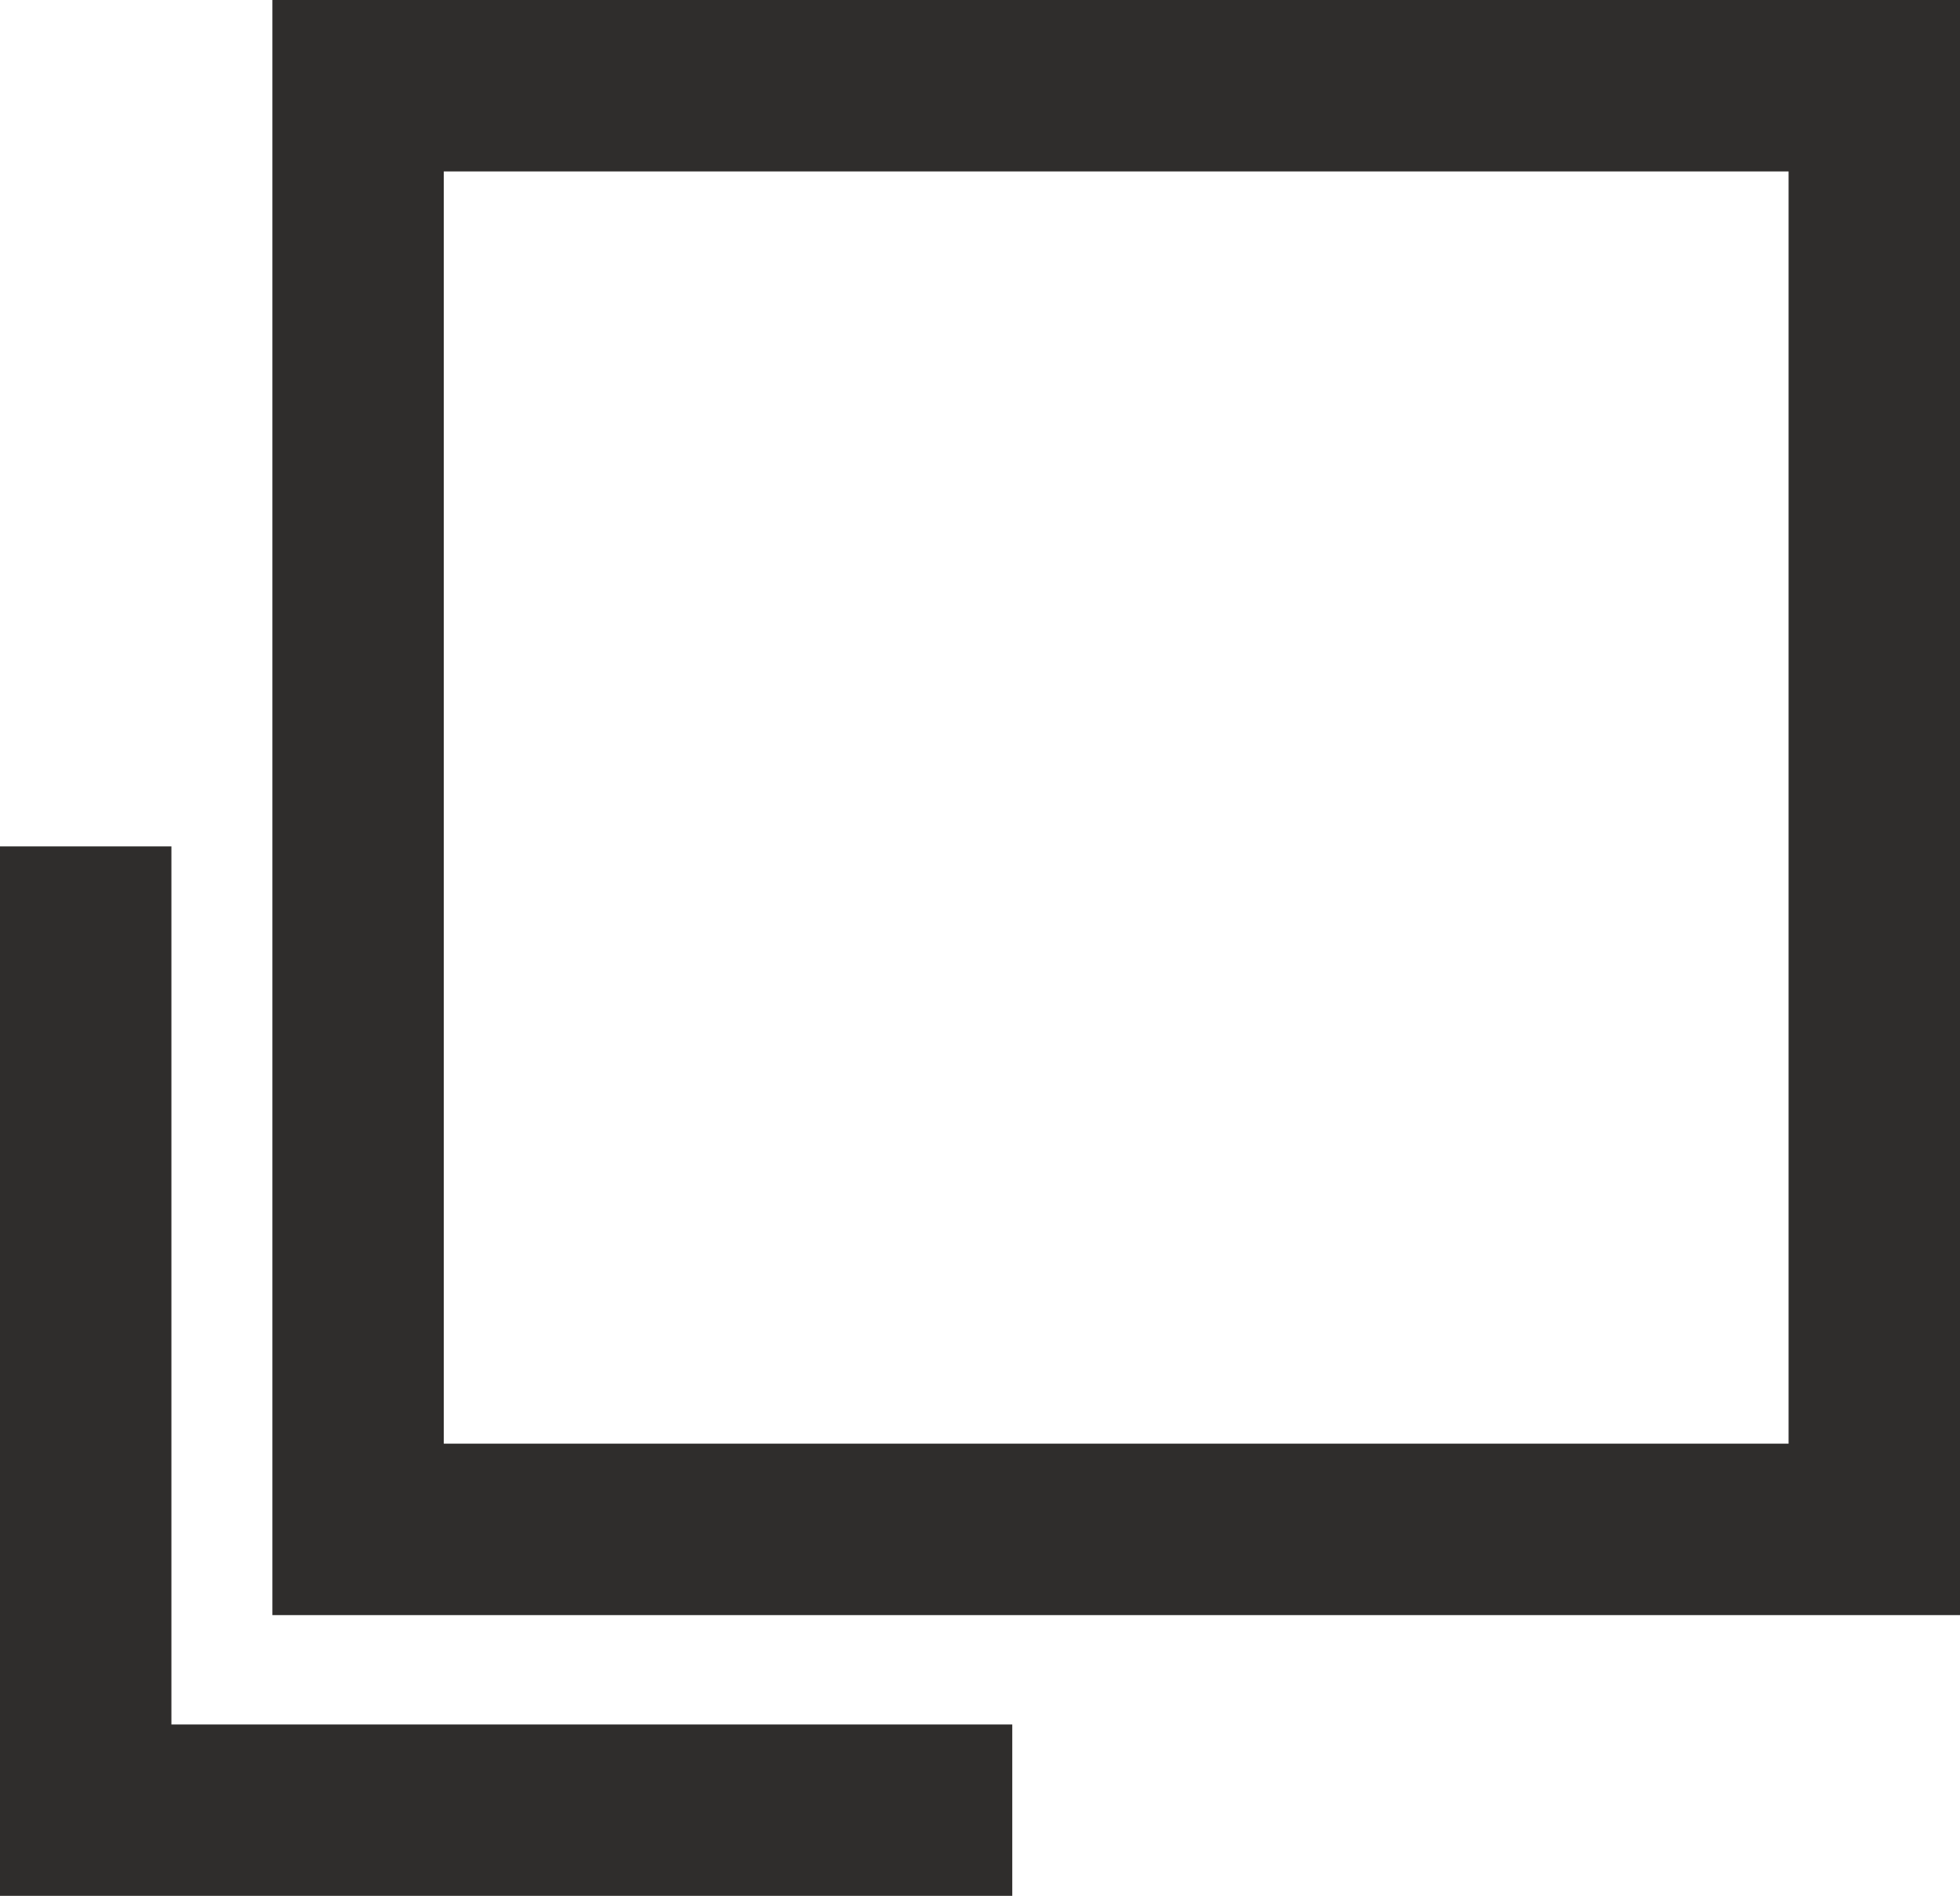 <svg xmlns="http://www.w3.org/2000/svg" width="22.869" height="22.117" viewBox="0 0 22.869 22.117"><g transform="translate(0 0)"><path d="M-1-1H18.691V17.842H-1ZM16.691,1H1V15.842H16.691Z" transform="translate(4.178 1)" fill="#2f2d2c"/><path d="M11.811,22.118H0V9.874H2V20.118h9.811Z" fill="#2f2d2c"/></g></svg>